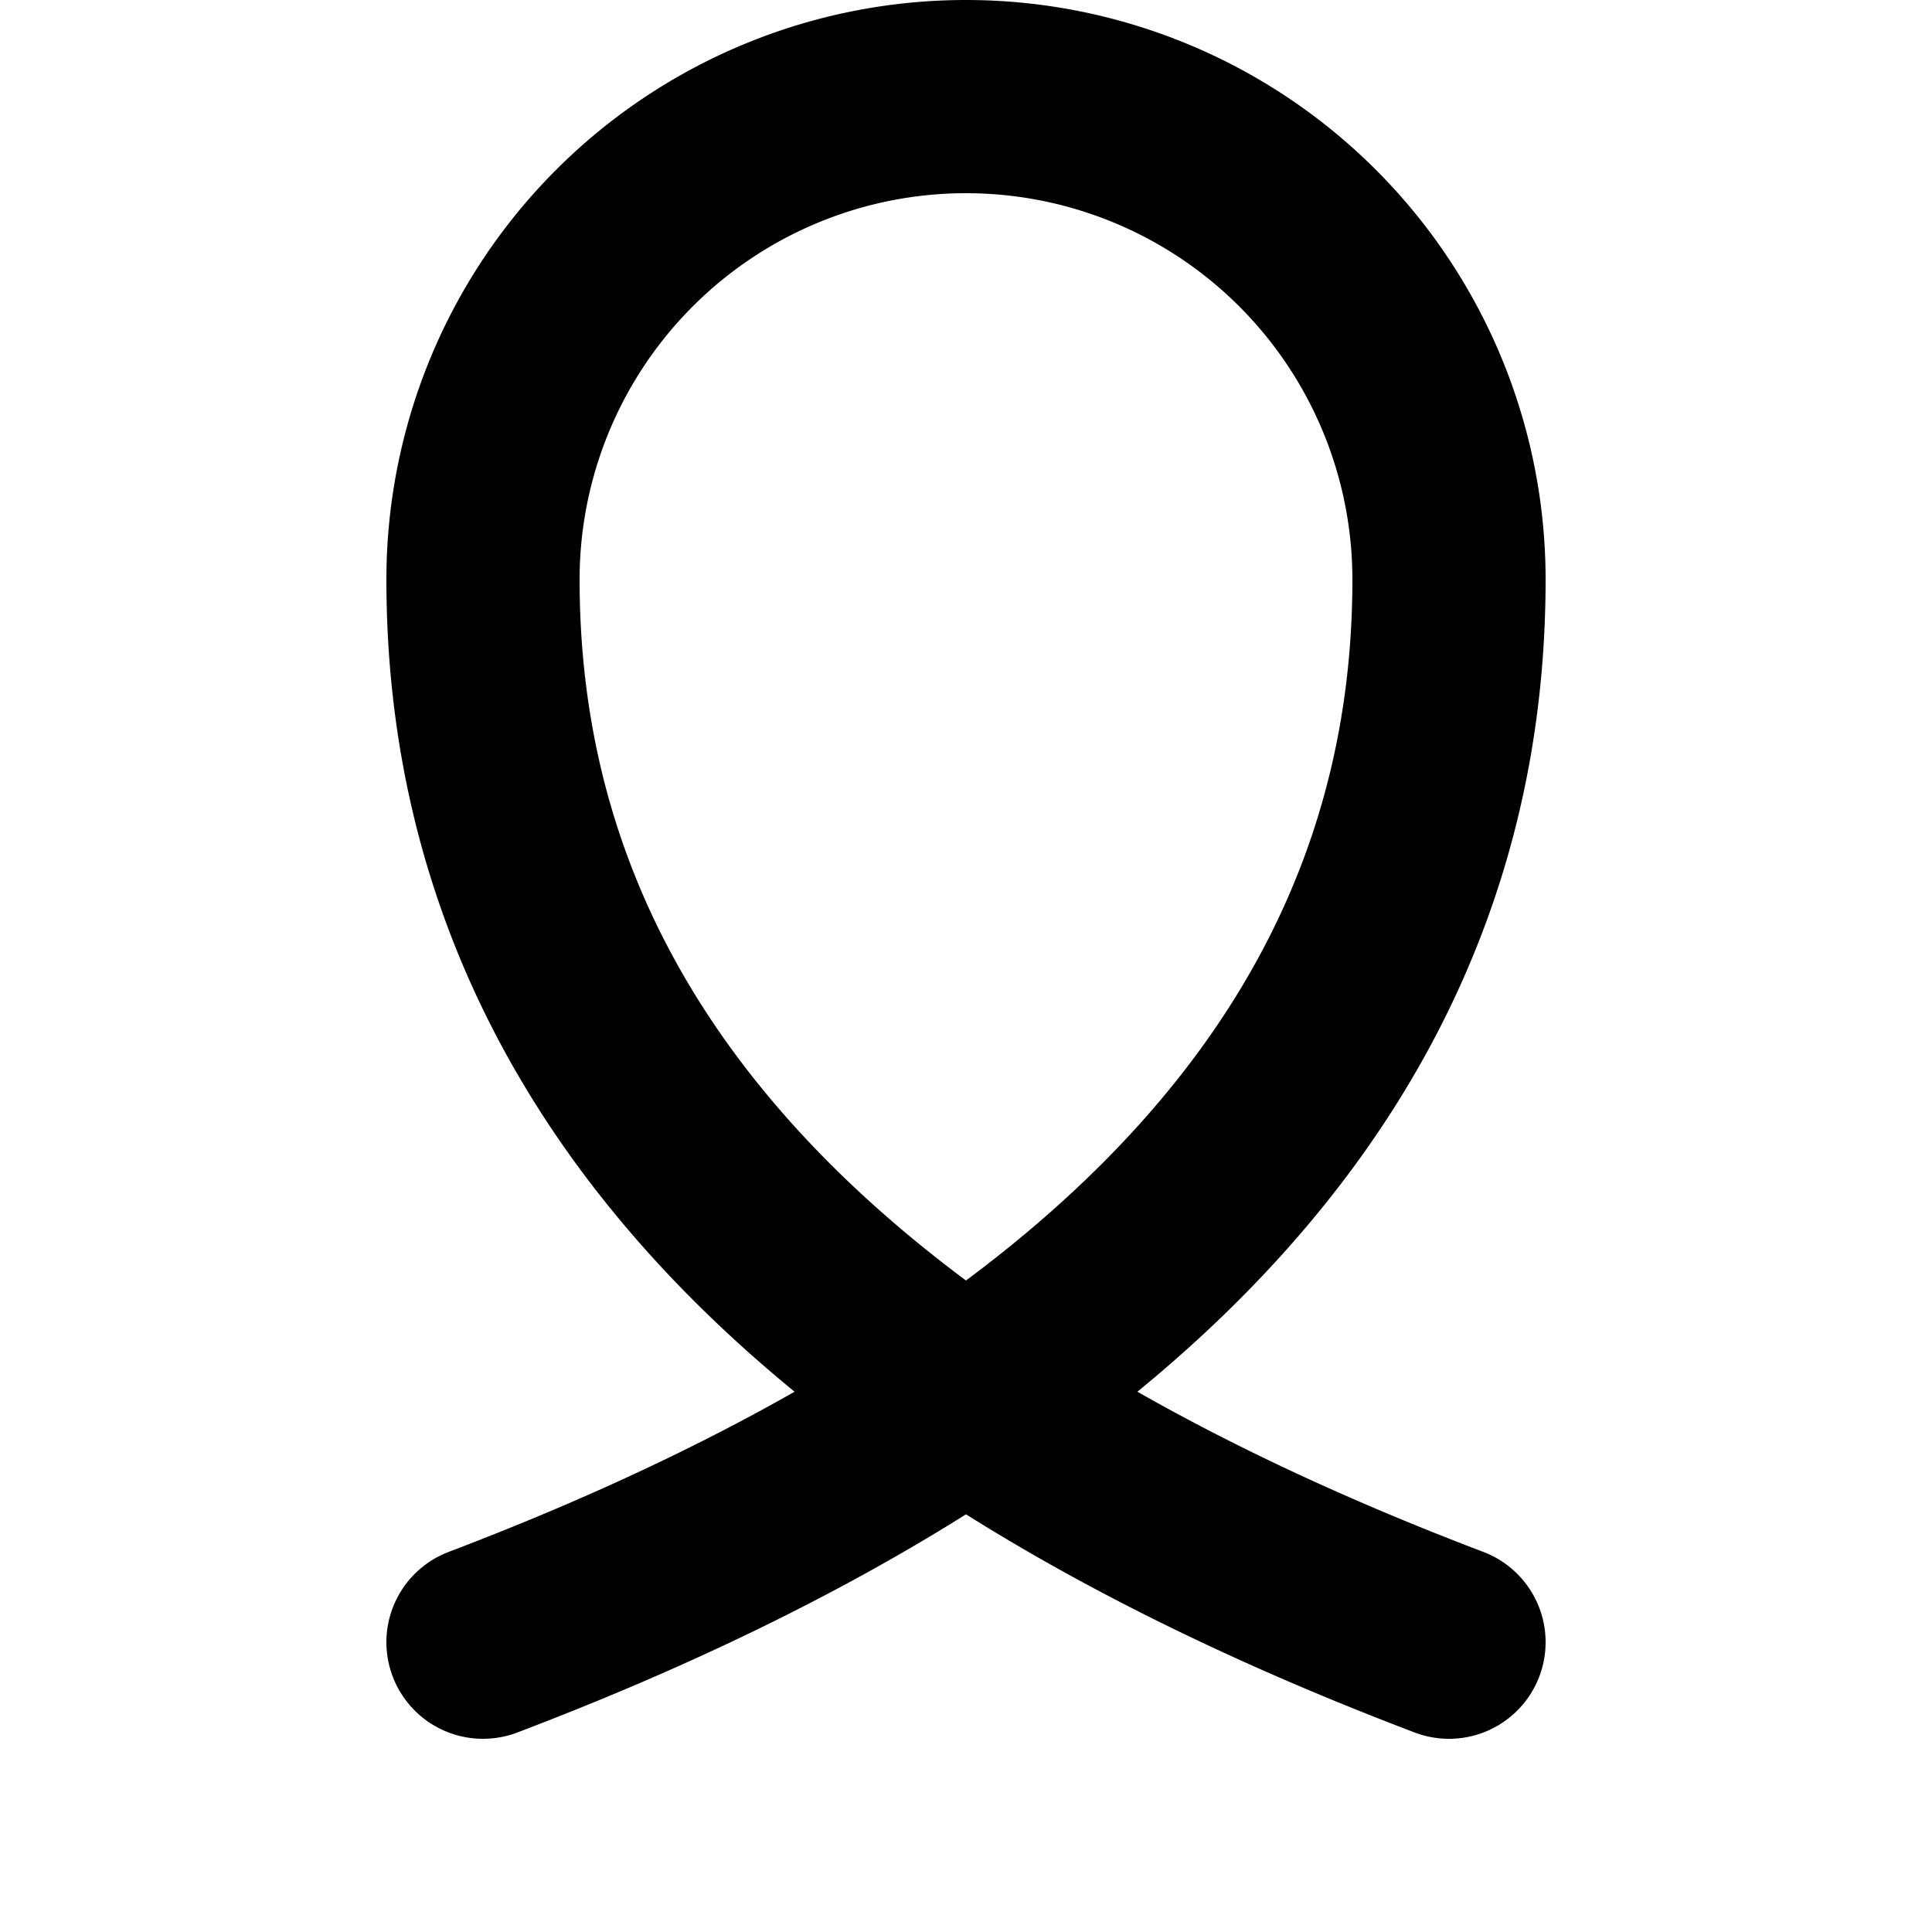 <?xml version="1.0" encoding="utf-8"?>
<svg version="1.1" id="Layer_1" xmlns="http://www.w3.org/2000/svg"
    xmlns:xlink="http://www.w3.org/1999/xlink" x="0px" y="0px" viewBox="0 0 100 100"
    style="enable-background:new 0 0 100 100" xml:space="preserve">
        <path stroke="#000" fill="none" stroke-width="10" stroke-linecap="round" d="M 25 85 Q 75 66 75 30 A 1 1 0 0 0 25 30 Q 25 66 75 85" />
        </svg>
